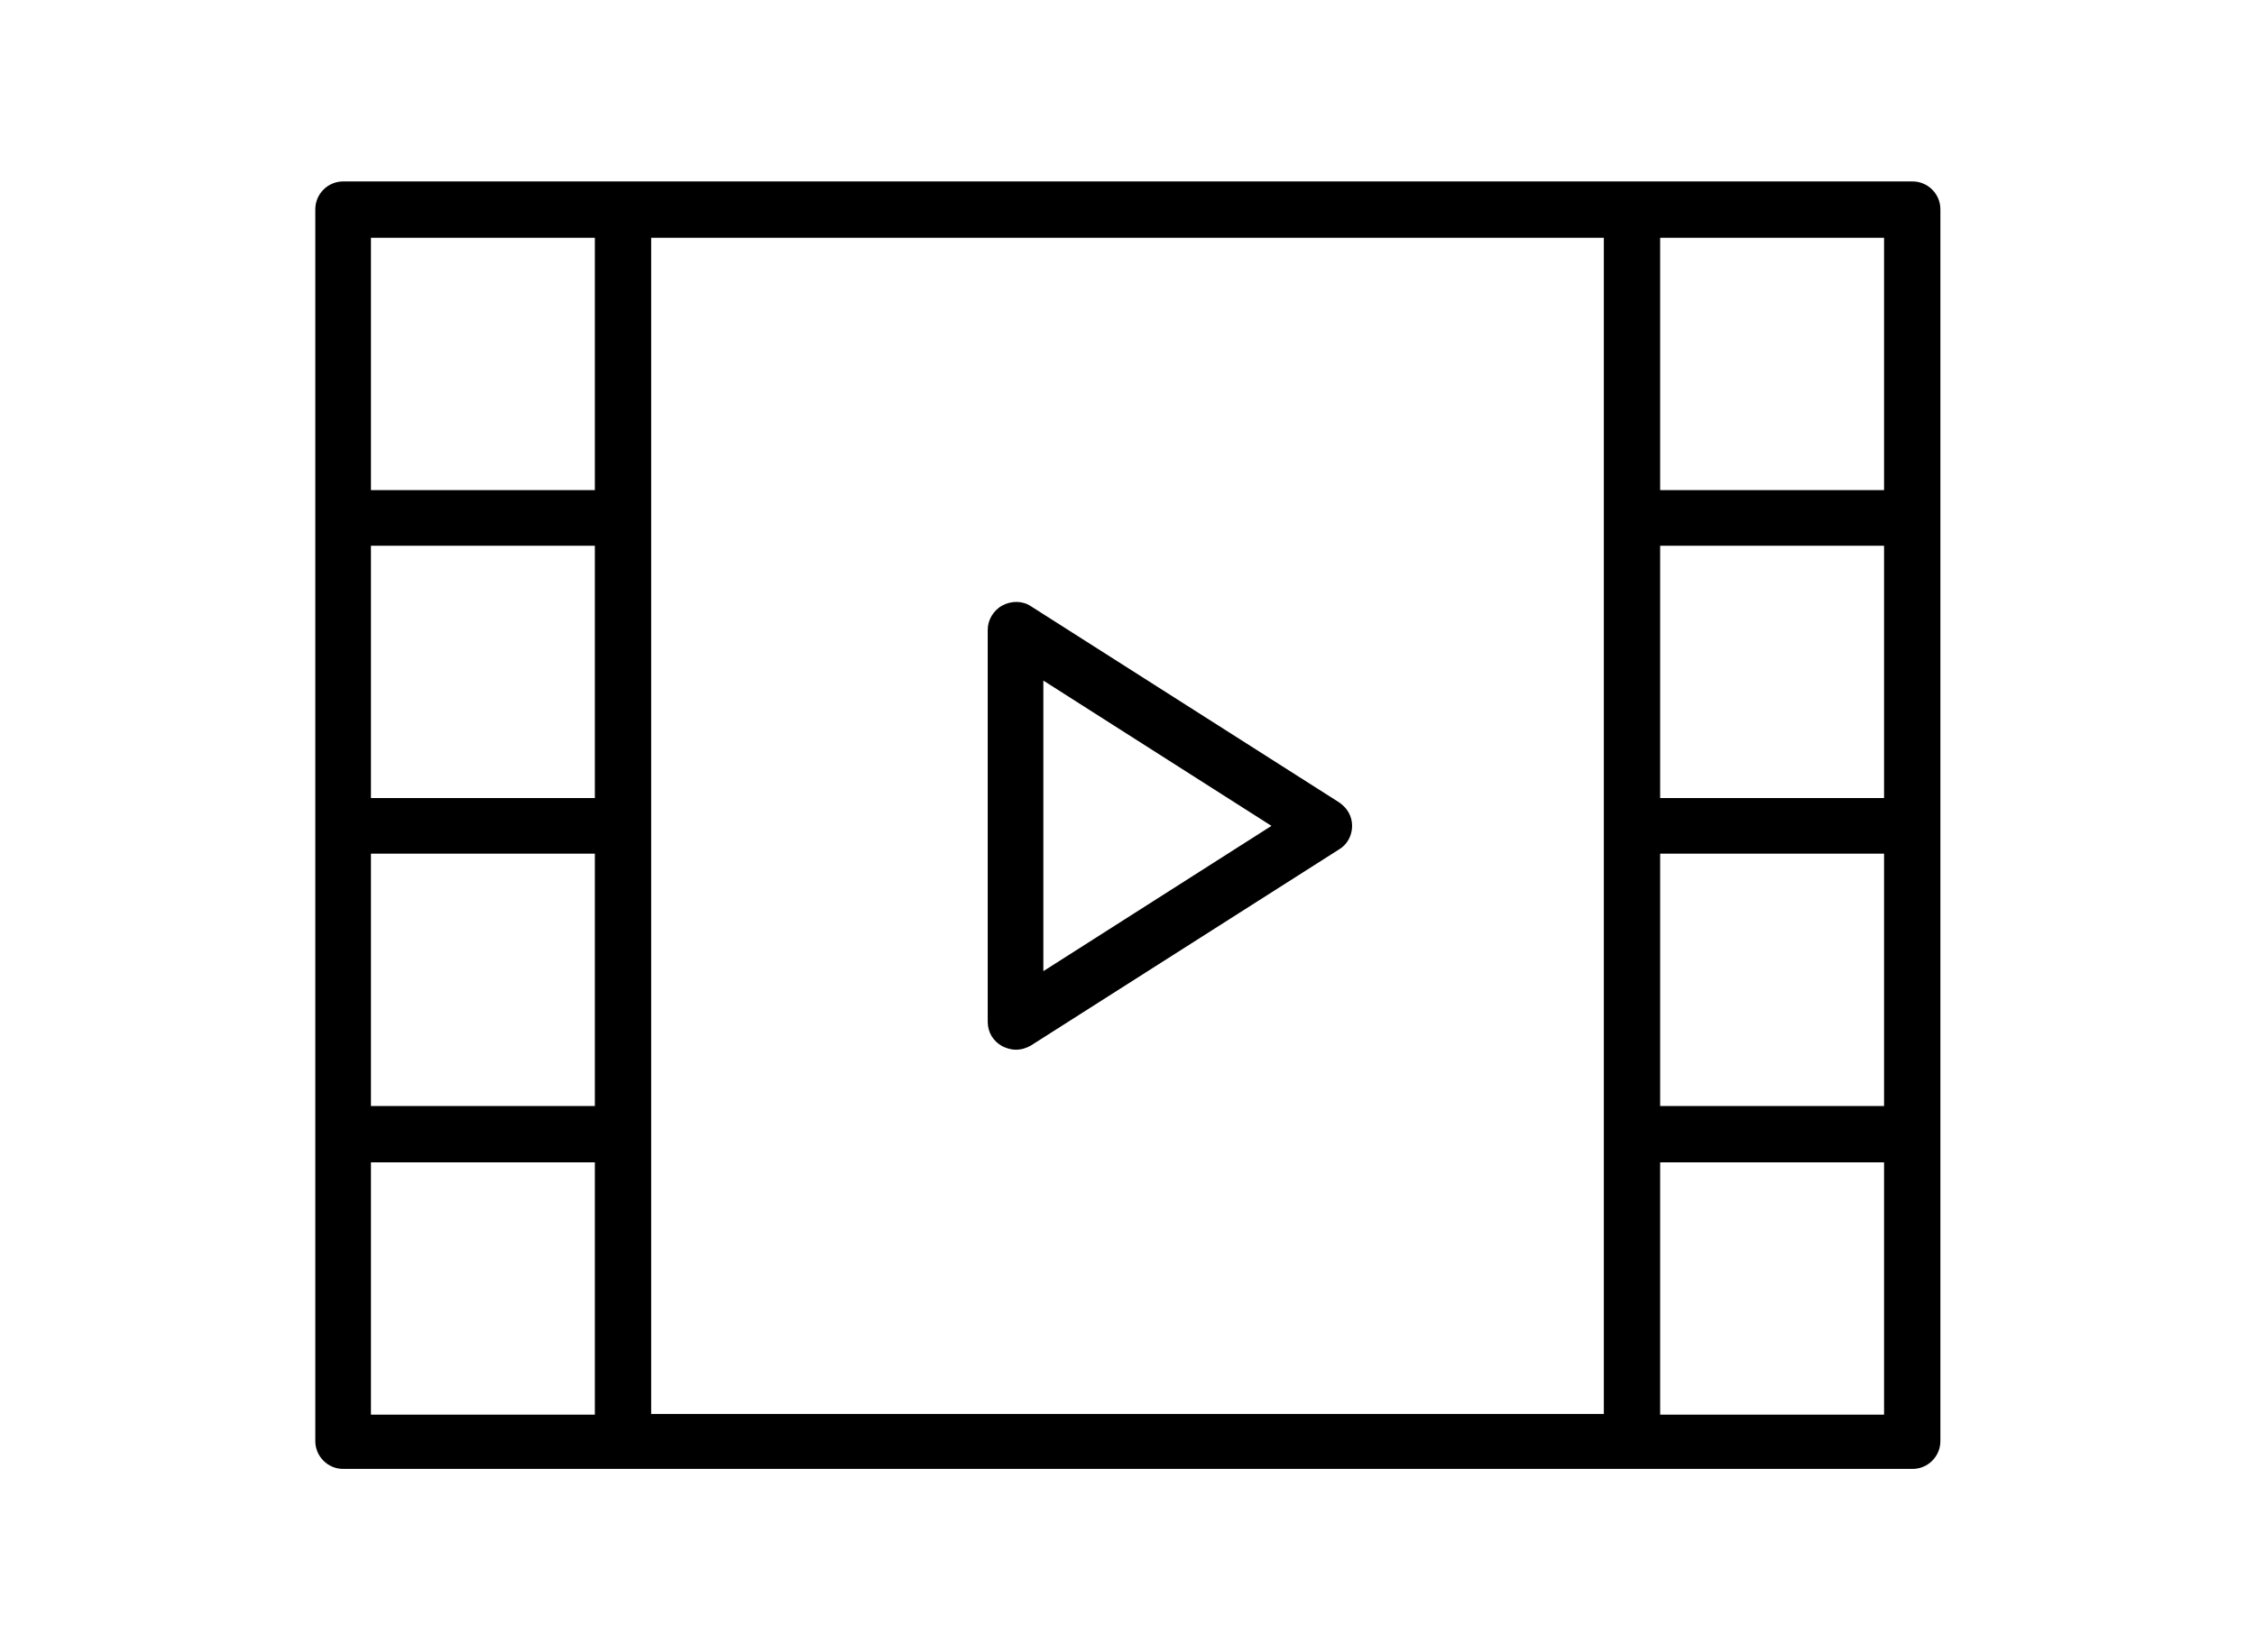<?xml version="1.0" encoding="utf-8"?>
<!-- Generator: Adobe Illustrator 16.0.0, SVG Export Plug-In . SVG Version: 6.00 Build 0)  -->
<!DOCTYPE svg PUBLIC "-//W3C//DTD SVG 1.1//EN" "http://www.w3.org/Graphics/SVG/1.1/DTD/svg11.dtd">
<svg version="1.1" id="Capa_1" xmlns="http://www.w3.org/2000/svg" xmlns:xlink="http://www.w3.org/1999/xlink" x="0px" y="0px"
	 width="823px" height="603px" viewBox="0 0 823 603" enable-background="new 0 0 823 603" xml:space="preserve">
<g>
	<path d="M488.651,292.871l-112.428-71.568c-3.045-2.031-7.106-2.031-10.405-0.254c-3.299,1.776-5.33,5.33-5.33,8.882v143.137
		c0,3.807,2.03,7.104,5.33,8.883c1.522,0.761,3.299,1.269,4.822,1.269c2.03,0,3.807-0.508,5.583-1.521l112.428-71.568
		c3.046-1.775,4.82-5.074,4.82-8.629C493.474,297.947,491.697,294.901,488.651,292.871z M380.792,354.542V248.458l83.243,53.042
		L380.792,354.542z"/>
	<path d="M698.026,66.239H595.75H227.504H125.227c-5.583,0-10.151,4.568-10.151,10.151v112.428v112.428v112.428v112.43
		c0,5.582,4.568,10.15,10.151,10.15h102.277H595.75h102.276c5.583,0,10.149-4.568,10.149-10.15v-112.43V301.246V189.072V76.39
		C708.178,70.807,703.609,66.239,698.026,66.239z M217.099,291.349h-81.72v-92.125h81.72V291.349z M135.379,311.651h81.72v92.125
		h-81.72V311.651z M237.655,414.182V301.754V189.072V86.795h347.689v102.276V301.5v112.428v102.277H237.655V414.182z
		 M687.621,291.349h-81.72v-92.125h81.72V291.349z M605.901,311.651h81.72v92.125h-81.72V311.651z M687.621,86.795v92.125h-81.72
		V86.795H687.621z M135.379,86.795h81.72v92.125h-81.72V86.795z M135.379,516.458v-92.125h81.72v92.125H135.379z M687.621,516.458
		h-81.72v-92.125h81.72V516.458z"/>
</g>
</svg>
